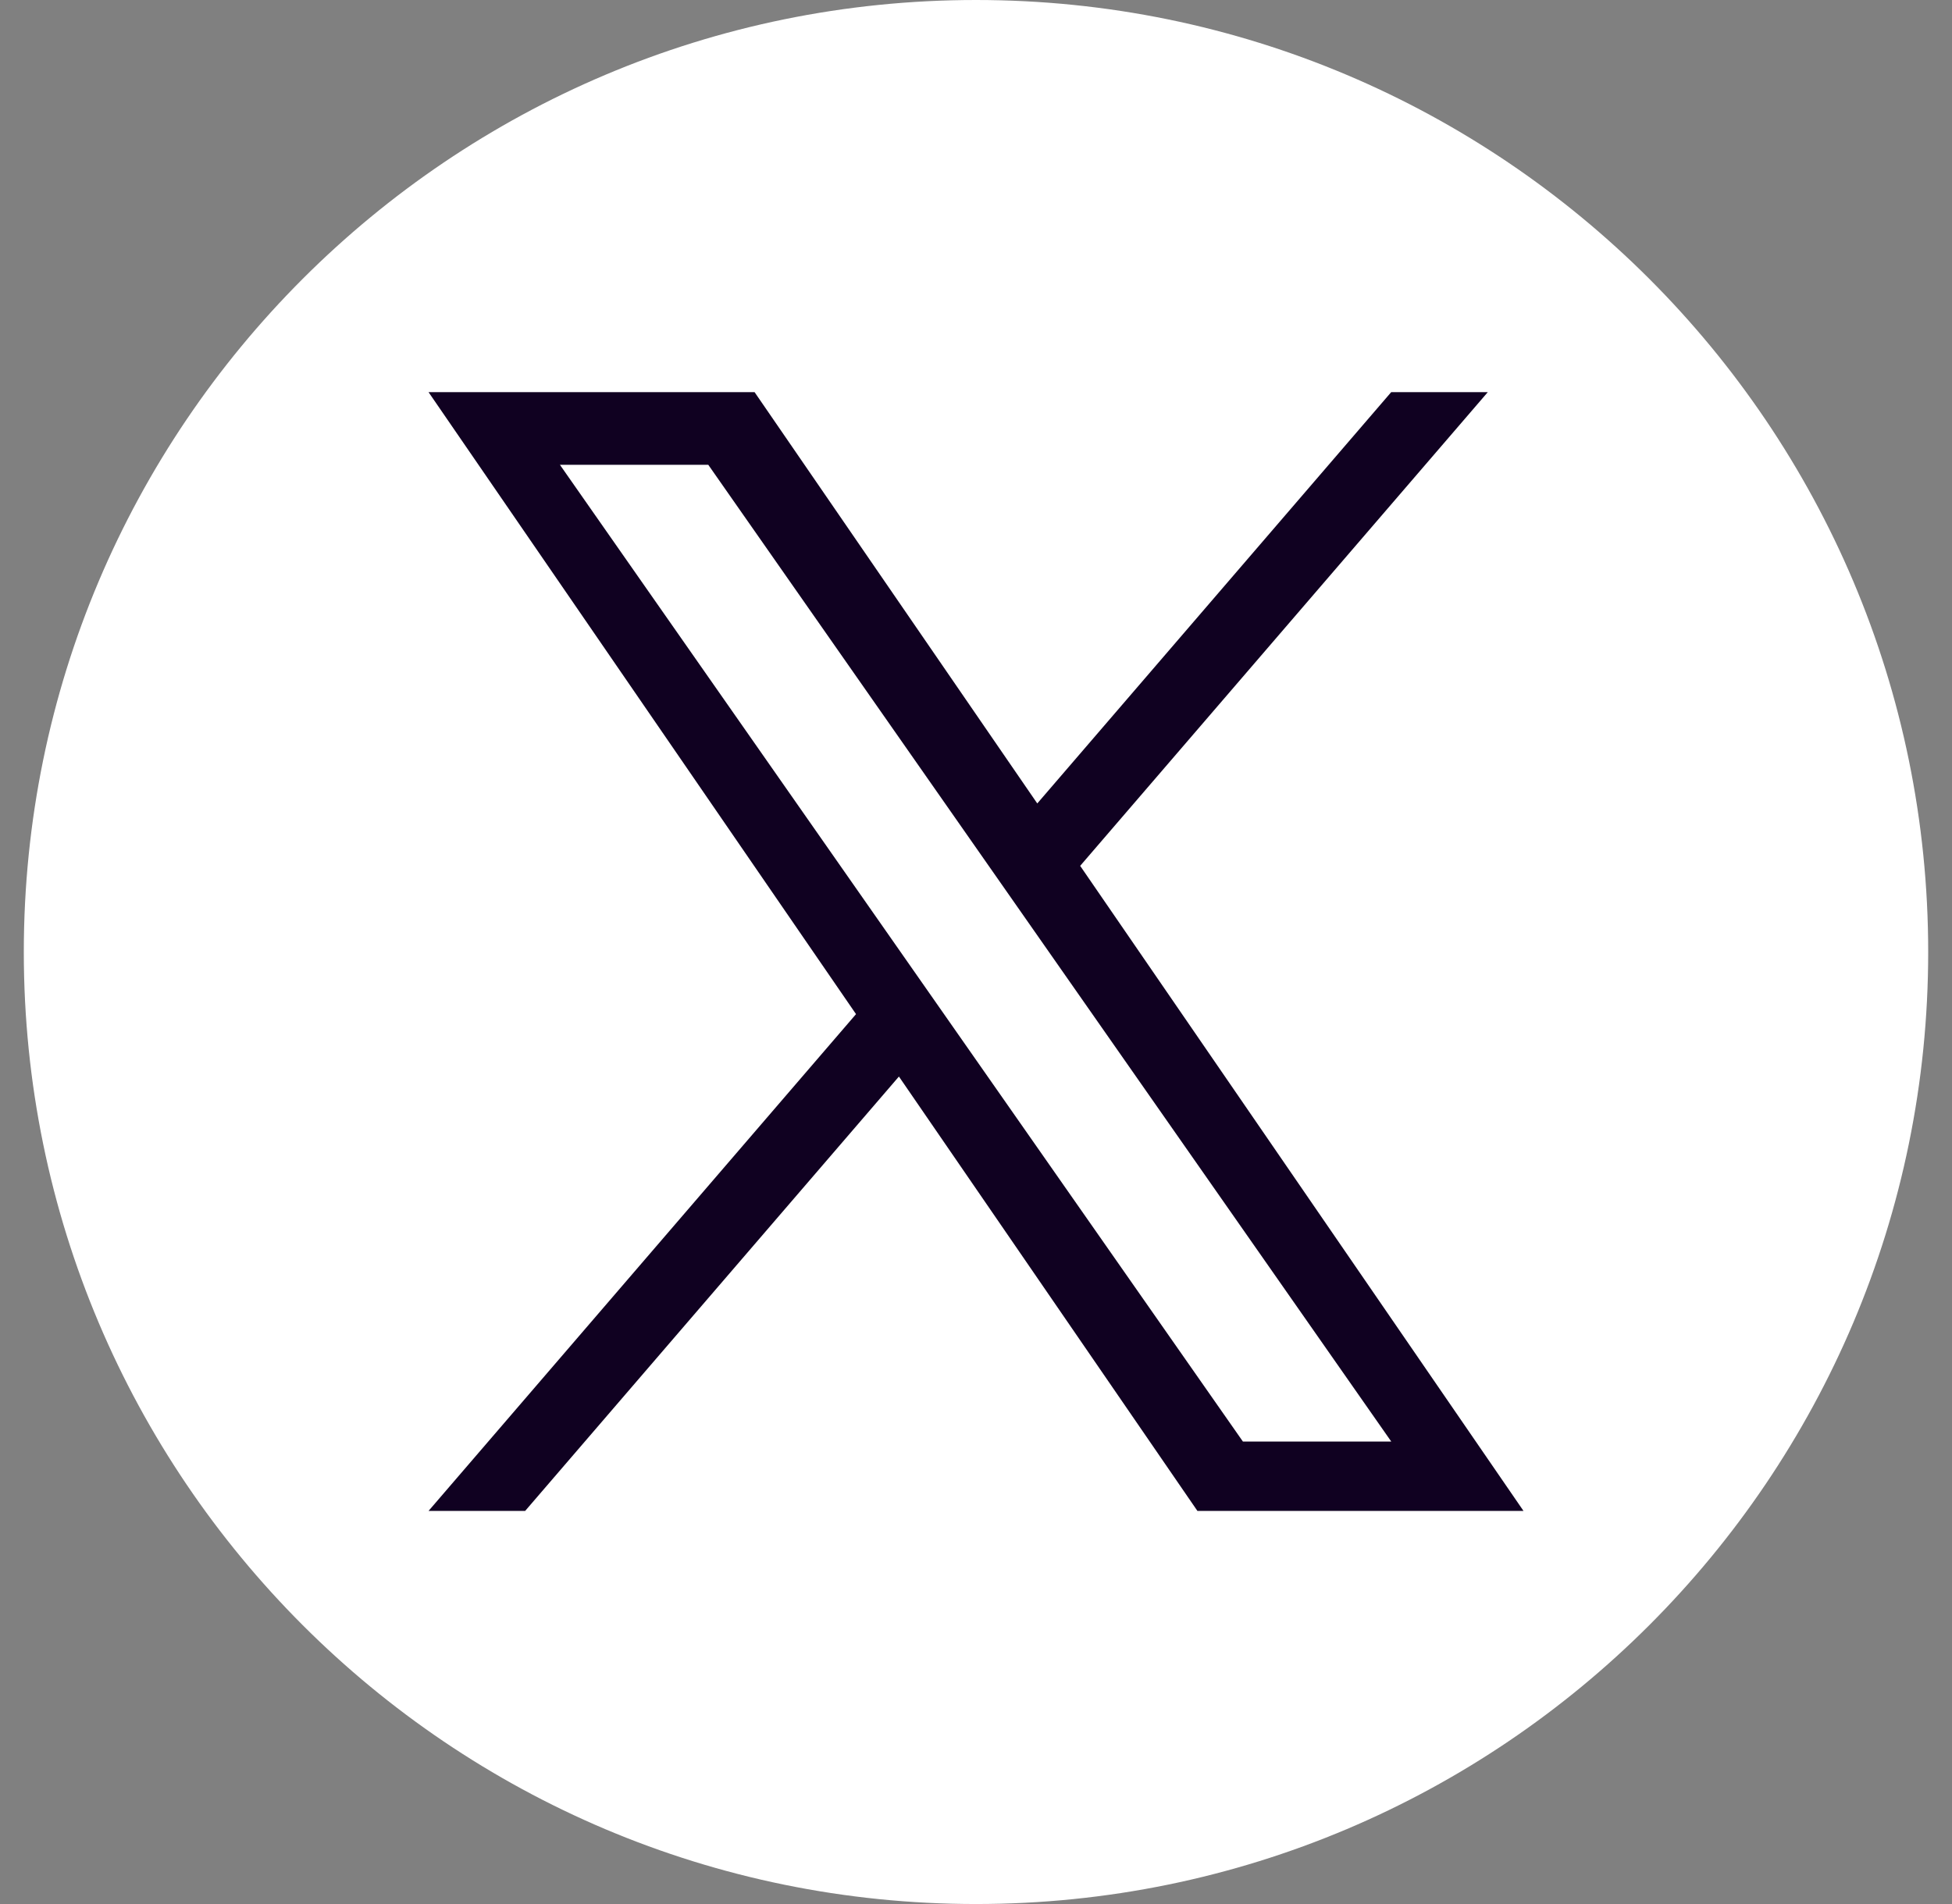 <svg width="41" height="40" viewBox="0 0 41 40" fill="none" xmlns="http://www.w3.org/2000/svg">
<rect x="0" y="0" width="41" height="40" fill="#808080" stroke="none"/>
<g clip-path="url(#clip0_144_178)">
<path d="M20.5 0C9.455 0 0.5 8.955 0.5 20C0.5 31.045 9.455 40 20.5 40C31.545 40 40.5 31.045 40.5 20C40.5 8.955 31.545 0 20.5 0Z" fill="white"/>
<path d="M22.688 18.19L31.25 8.238H29.221L21.787 16.879L15.849 8.238H9.001L17.98 21.305L9.001 31.742H11.03L18.881 22.616L25.151 31.742H32L22.688 18.19H22.688ZM11.761 9.765H14.877L29.222 30.284H26.106L11.761 9.765Z" fill="#100121"/>
</g>
<defs>
<clipPath id="clip0_144_178">
<rect width="40" height="40" fill="white" transform="translate(0.5)"/>
</clipPath>
</defs>
</svg>
